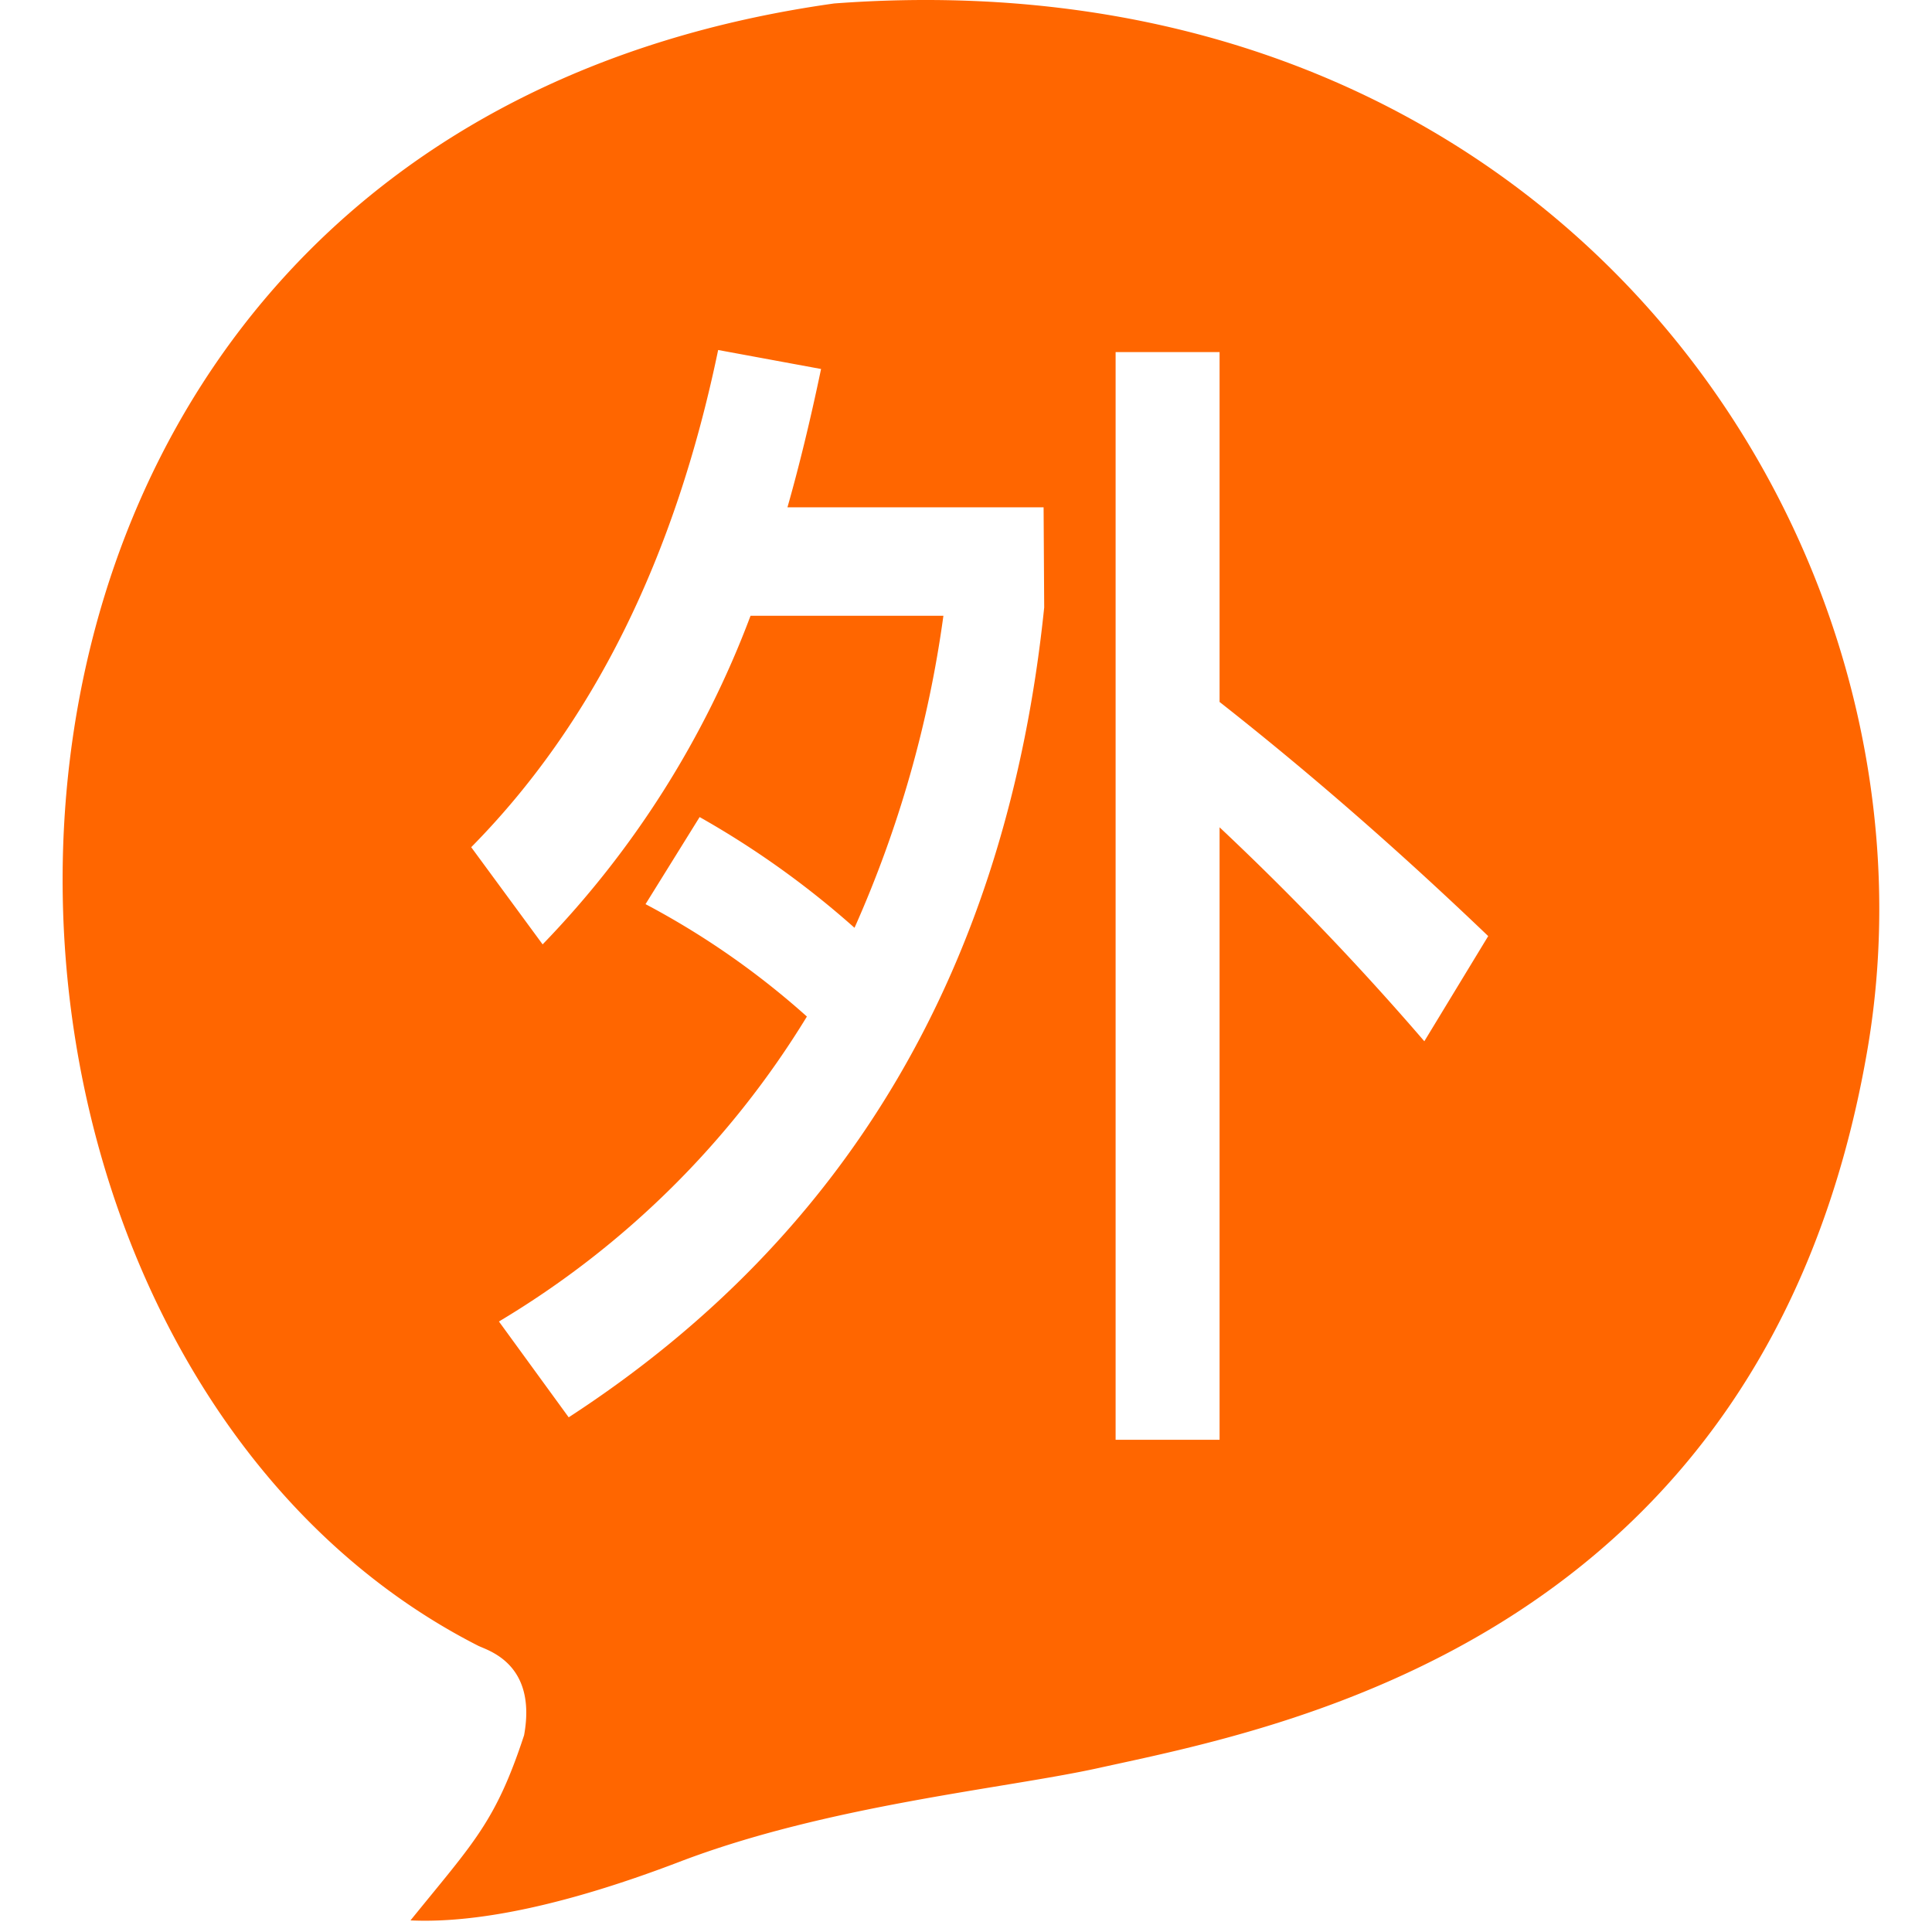 <?xml version="1.0" standalone="no"?><!DOCTYPE svg PUBLIC "-//W3C//DTD SVG 1.1//EN" "http://www.w3.org/Graphics/SVG/1.1/DTD/svg11.dtd"><svg t="1763831728822" class="icon" viewBox="0 0 1024 1024" version="1.1" xmlns="http://www.w3.org/2000/svg" p-id="37984" xmlns:xlink="http://www.w3.org/1999/xlink" width="200" height="200"><path d="M442.125 1.836C-70.953 73.707-62.488 711.361 253.424 872.272c4.871 2.476 31.304 9.263 24.356 47.435-15.173 46.157-26.672 56.698-60.212 98.144 36.415 1.677 84.488-8.864 142.384-30.984 78.659-30.106 172.49-38.81 222.161-49.751 94.87-20.922 352.647-67.479 407.269-378.52C1036.977 289.319 827.513-26.993 442.125 1.836z m111.32 320.145q-29.387 284.529-252.027 429.229L264.445 700.421a478.261 478.261 0 0 0 163.227-161.63 427.792 427.792 0 0 0-85.526-59.573L370.814 433.061a473.47 473.47 0 0 1 82.093 58.695 608.667 608.667 0 0 0 47.115-165.383H397.805a506.211 506.211 0 0 1-110.202 174.167L249.751 449.033q96.467-97.744 130.885-263.527l54.542 10.062c-5.75 27.551-11.739 51.987-17.808 73.308h135.756z m201.478 229.907a1486.131 1486.131 0 0 0-108.525-113.396v324.617h-55.101V186.624h55.101v185.427q71.152 55.9 142.384 124.097z" fill="#FF6600" p-id="37985"></path></svg>